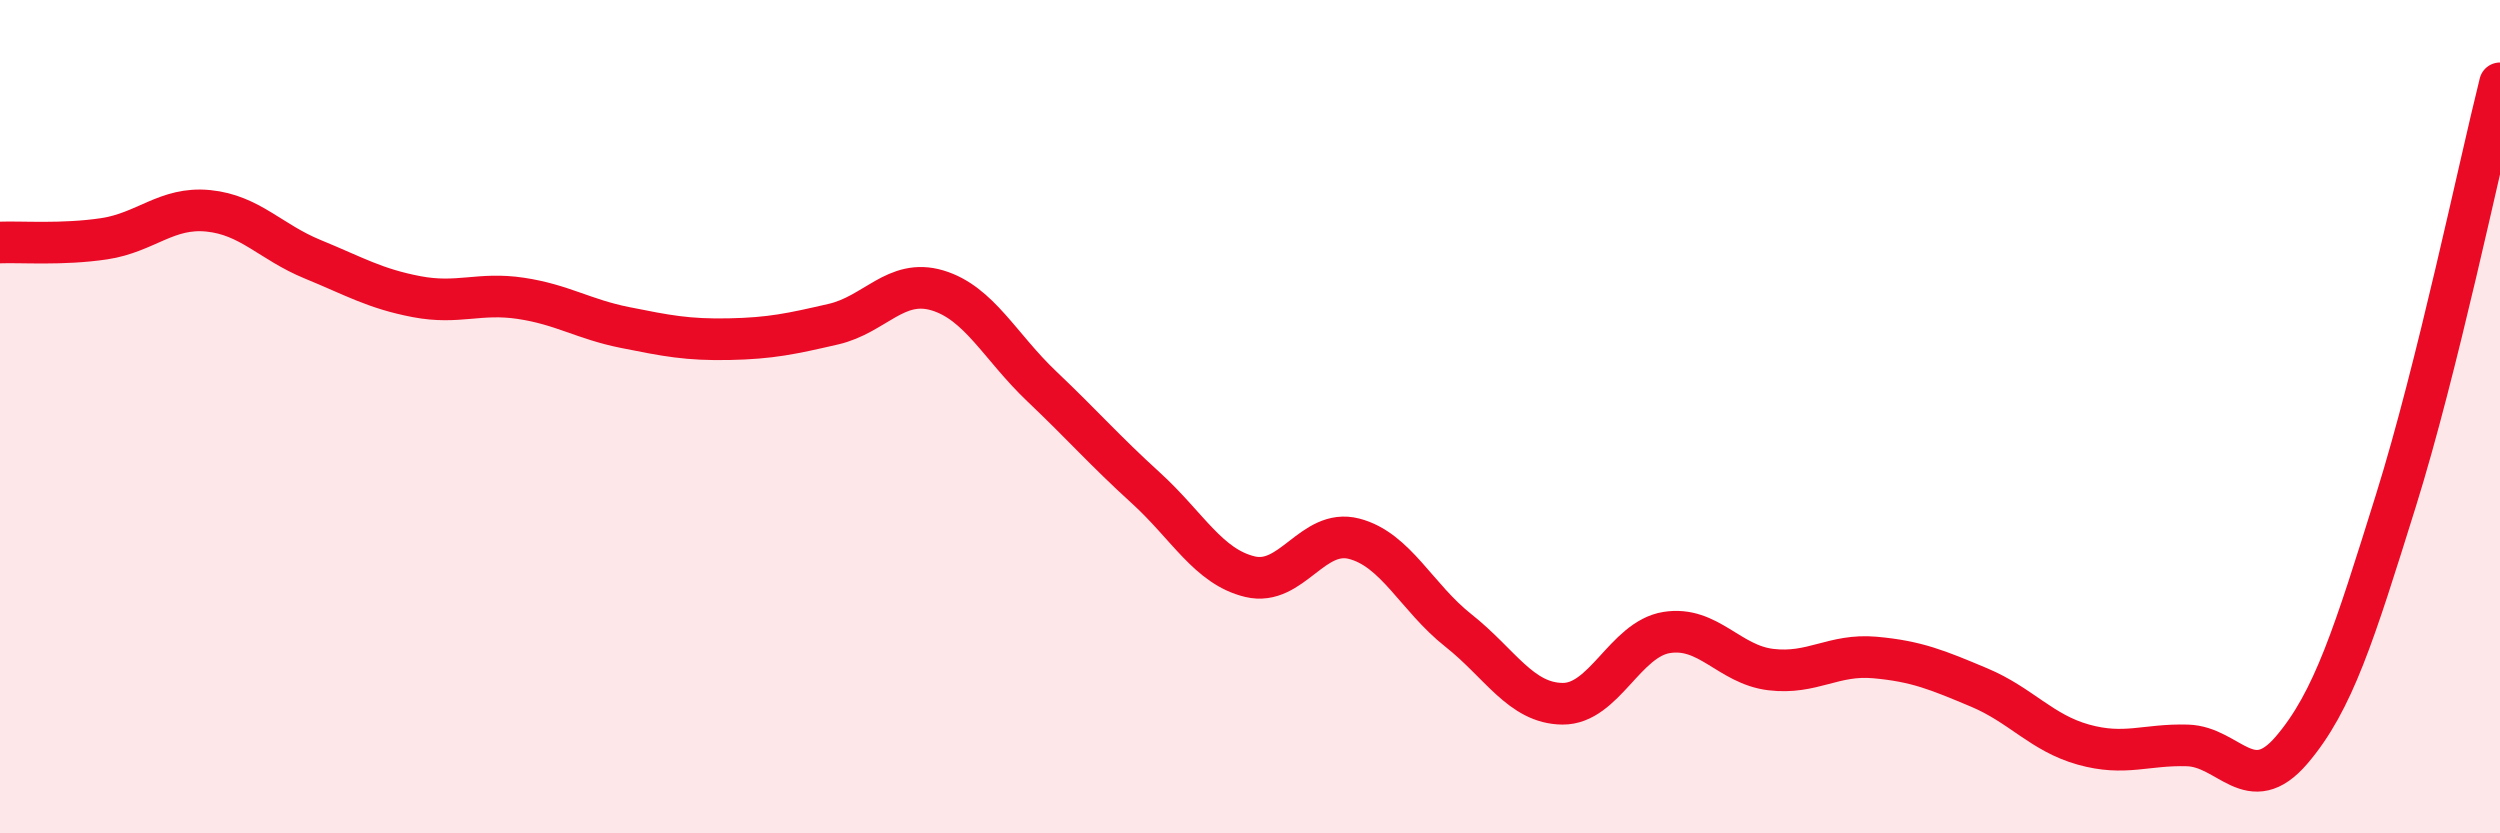 
    <svg width="60" height="20" viewBox="0 0 60 20" xmlns="http://www.w3.org/2000/svg">
      <path
        d="M 0,5.82 C 0.5,5.8 1.5,5.88 2.5,5.73 C 3.5,5.58 4,4.96 5,5.06 C 6,5.16 6.5,5.81 7.5,6.22 C 8.5,6.63 9,6.93 10,7.12 C 11,7.31 11.5,7.01 12.5,7.16 C 13.5,7.31 14,7.66 15,7.86 C 16,8.06 16.5,8.16 17.5,8.14 C 18.5,8.12 19,8.01 20,7.78 C 21,7.55 21.5,6.67 22.5,6.97 C 23.5,7.27 24,8.32 25,9.27 C 26,10.22 26.5,10.8 27.5,11.71 C 28.5,12.62 29,13.6 30,13.84 C 31,14.08 31.5,12.67 32.5,12.93 C 33.5,13.19 34,14.34 35,15.13 C 36,15.92 36.5,16.88 37.5,16.89 C 38.5,16.9 39,15.34 40,15.18 C 41,15.02 41.5,15.95 42.5,16.07 C 43.5,16.19 44,15.69 45,15.78 C 46,15.87 46.5,16.08 47.5,16.5 C 48.5,16.92 49,17.59 50,17.87 C 51,18.15 51.5,17.86 52.5,17.89 C 53.5,17.92 54,19.17 55,18 C 56,16.83 56.5,15.22 57.5,12.02 C 58.5,8.82 59.5,4 60,2L60 20L0 20Z"
        fill="#EB0A25"
        opacity="0.1"
        stroke-linecap="round"
        stroke-linejoin="round"
      />
      <path
        d="M 0,5.82 C 0.5,5.8 1.5,5.88 2.5,5.73 C 3.5,5.58 4,4.96 5,5.06 C 6,5.16 6.5,5.81 7.5,6.22 C 8.5,6.63 9,6.93 10,7.12 C 11,7.31 11.5,7.01 12.5,7.16 C 13.5,7.31 14,7.66 15,7.86 C 16,8.06 16.5,8.16 17.5,8.14 C 18.5,8.12 19,8.01 20,7.78 C 21,7.55 21.5,6.67 22.5,6.97 C 23.5,7.27 24,8.32 25,9.27 C 26,10.22 26.5,10.8 27.5,11.71 C 28.5,12.62 29,13.6 30,13.84 C 31,14.08 31.5,12.67 32.5,12.93 C 33.5,13.19 34,14.34 35,15.13 C 36,15.92 36.5,16.88 37.5,16.89 C 38.5,16.9 39,15.34 40,15.18 C 41,15.02 41.5,15.95 42.5,16.07 C 43.5,16.19 44,15.69 45,15.78 C 46,15.87 46.5,16.08 47.5,16.5 C 48.5,16.92 49,17.59 50,17.87 C 51,18.15 51.5,17.86 52.5,17.89 C 53.5,17.92 54,19.17 55,18 C 56,16.83 56.5,15.22 57.5,12.02 C 58.5,8.82 59.5,4 60,2"
        stroke="#EB0A25"
        stroke-width="1"
        fill="none"
        stroke-linecap="round"
        stroke-linejoin="round"
      />
    </svg>
  